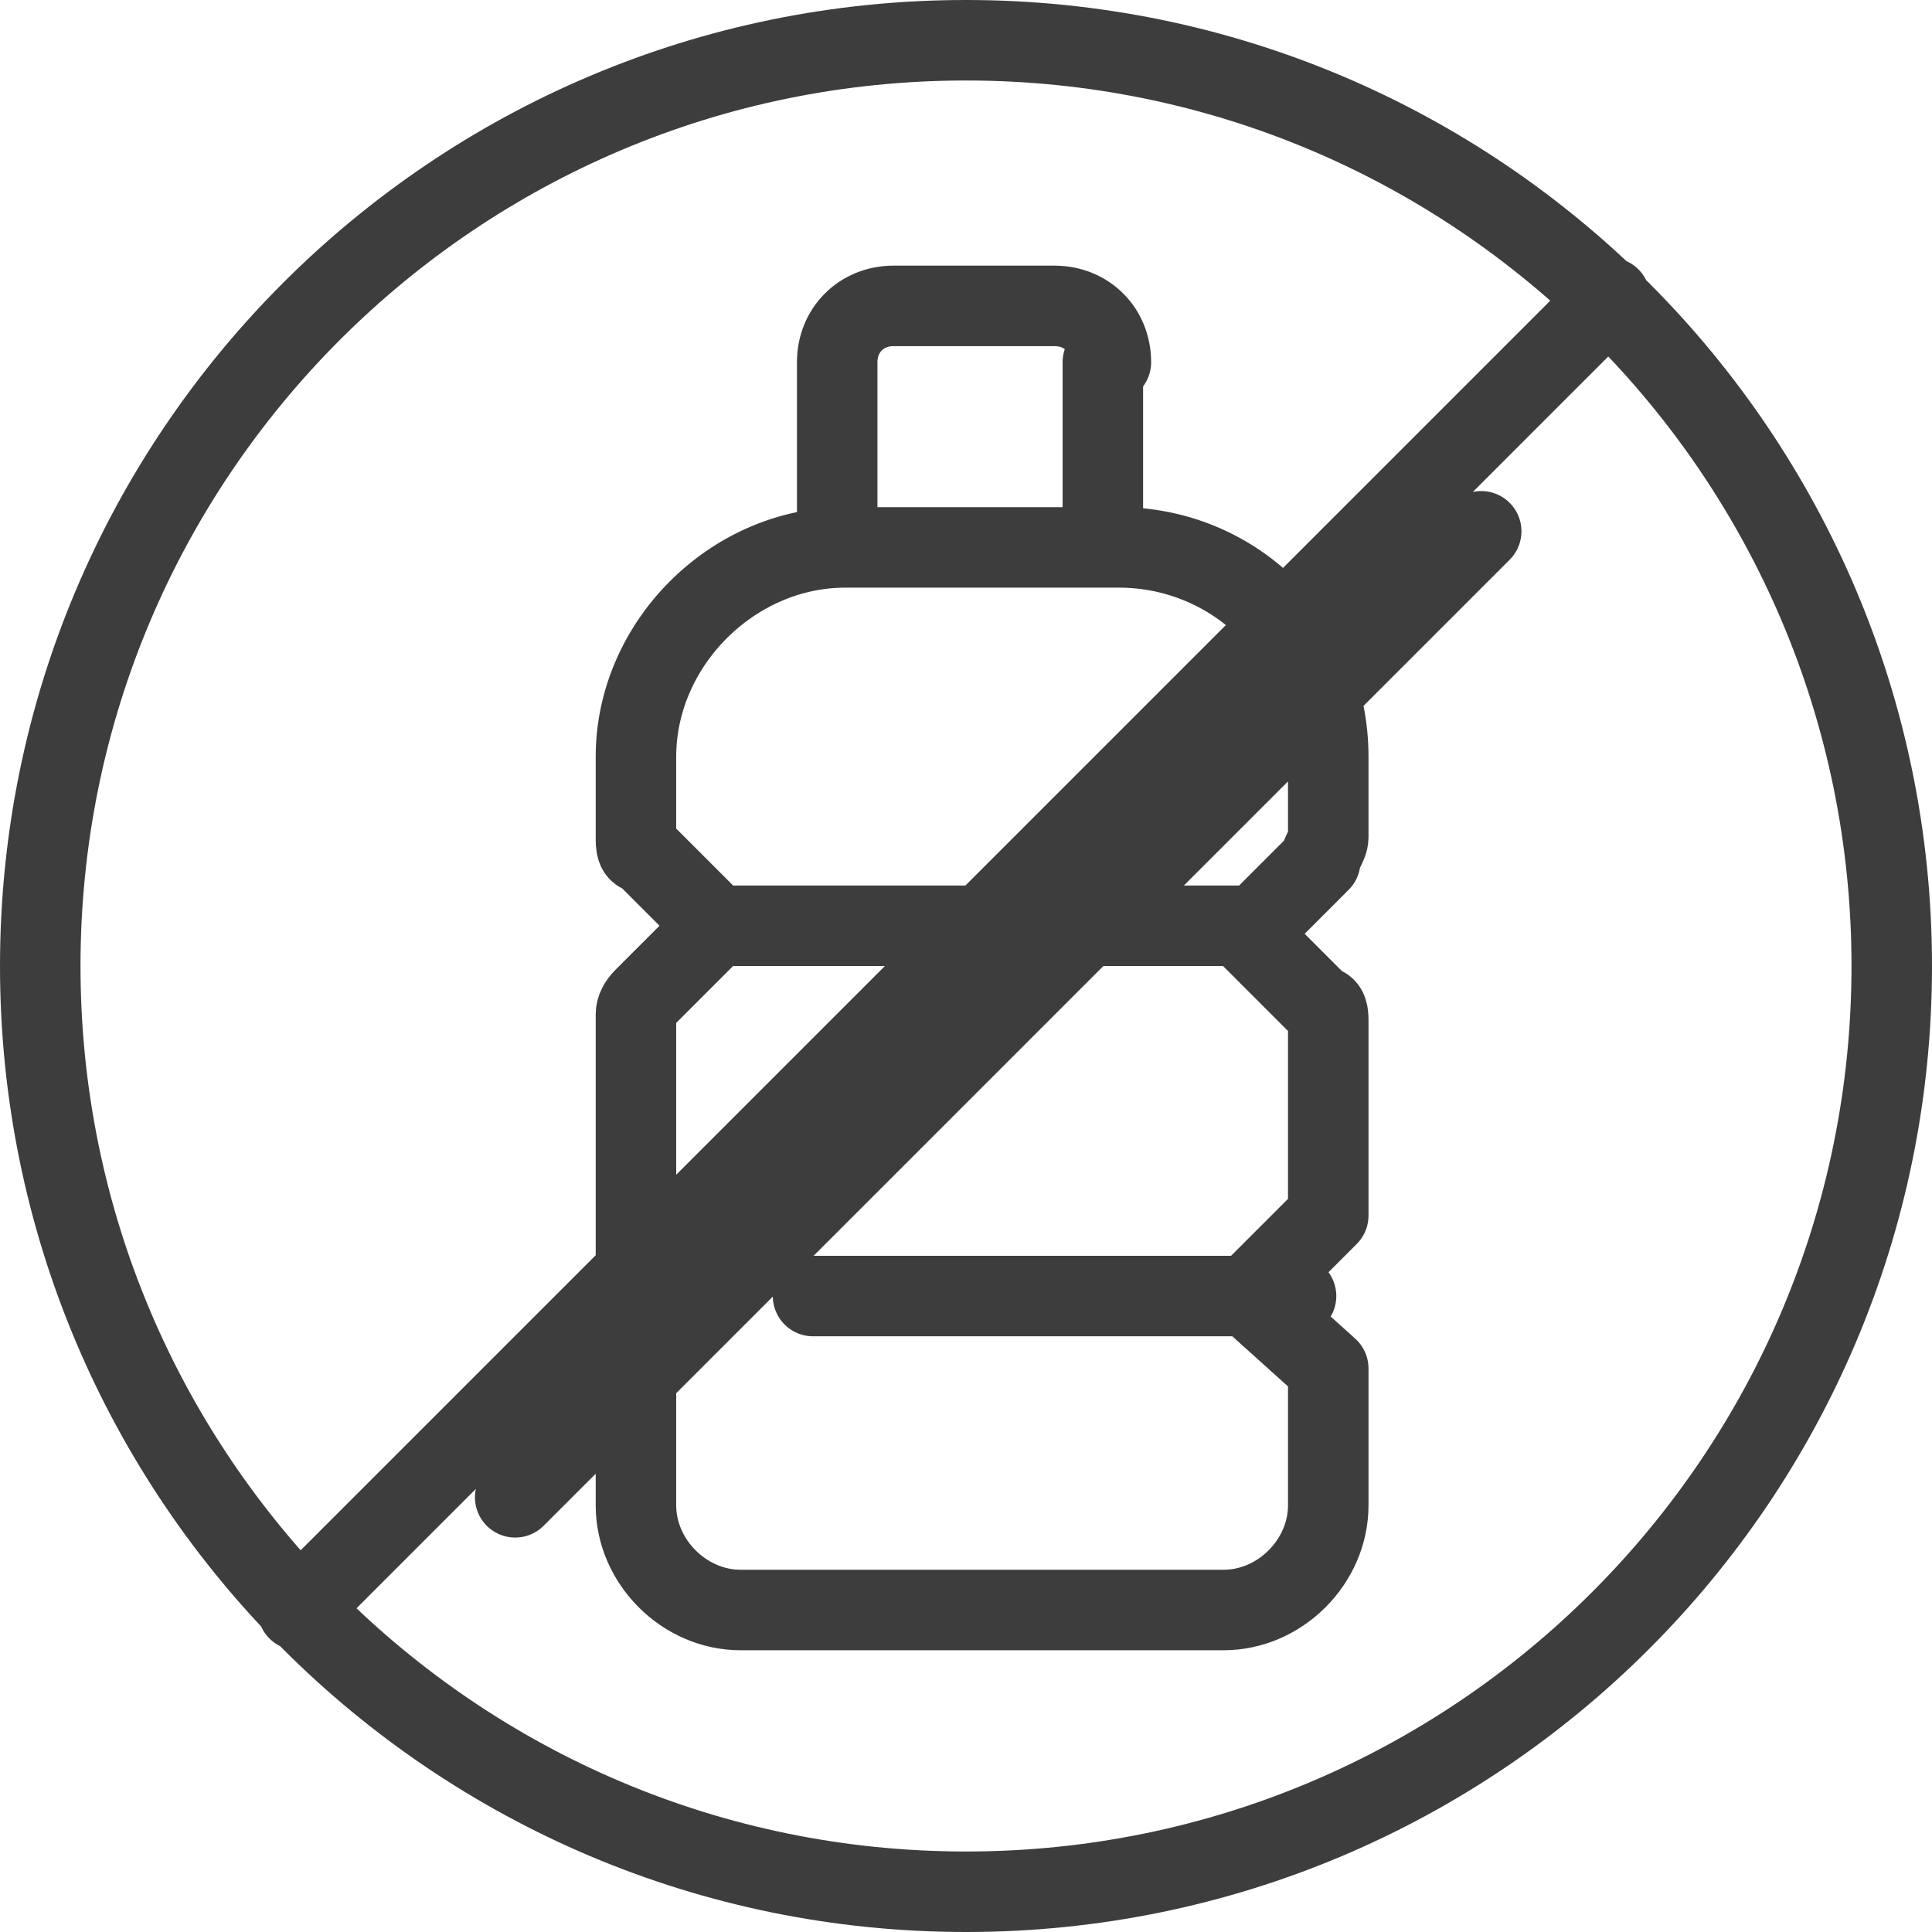 <?xml version="1.0" encoding="UTF-8"?>
<svg id="_レイヤー_2" data-name="レイヤー_2" xmlns="http://www.w3.org/2000/svg" viewBox="0 0 48 48">
  <defs>
    <style>
      .cls-1 {
        fill: none;
        stroke: #3d3d3d;
        stroke-linecap: round;
        stroke-linejoin: round;
        stroke-width: 2px;
      }
    </style>
  </defs>
  <g id="_レイヤー_1-2" data-name="レイヤー_1">
    <g id="g-root-bott_1lrrie21fdh3wr-stroke">
      <g id="bott_1lrrie21fdh3wr-stroke">
        <path class="cls-1" d="M33,20.8v-2c0-3-2.4-5.2-5.2-5.2h-6.8c-2.8,0-5.2,2.4-5.2,5.2v2c0,.2,0,.4.2.4l1.8,1.8-1.8,1.8c-.13.13-.2.27-.2.4v12.2c0,1.4,1.2,2.6,2.6,2.6h12c1.4,0,2.6-1.2,2.6-2.6v-3.4l-2-1.8,2-2v-4.8c0-.2,0-.4-.2-.4l-1.8-1.8,1.8-1.8c0-.2.2-.4.2-.6h0ZM1,24c0,12.7,10.3,23,23,23s23-10.3,23-23S36.7,1,24,1,1,11.3,1,24M20.2,32.2h12M17.8,23h13M27.6,9c0-.8-.6-1.4-1.4-1.4h-4c-.8,0-1.4.6-1.4,1.4v4.6h6.6v-4.6h.2ZM36.8,13.2l-24,24M40,7.4L7.4,40"/>
      </g>
    </g>
  </g>
</svg>